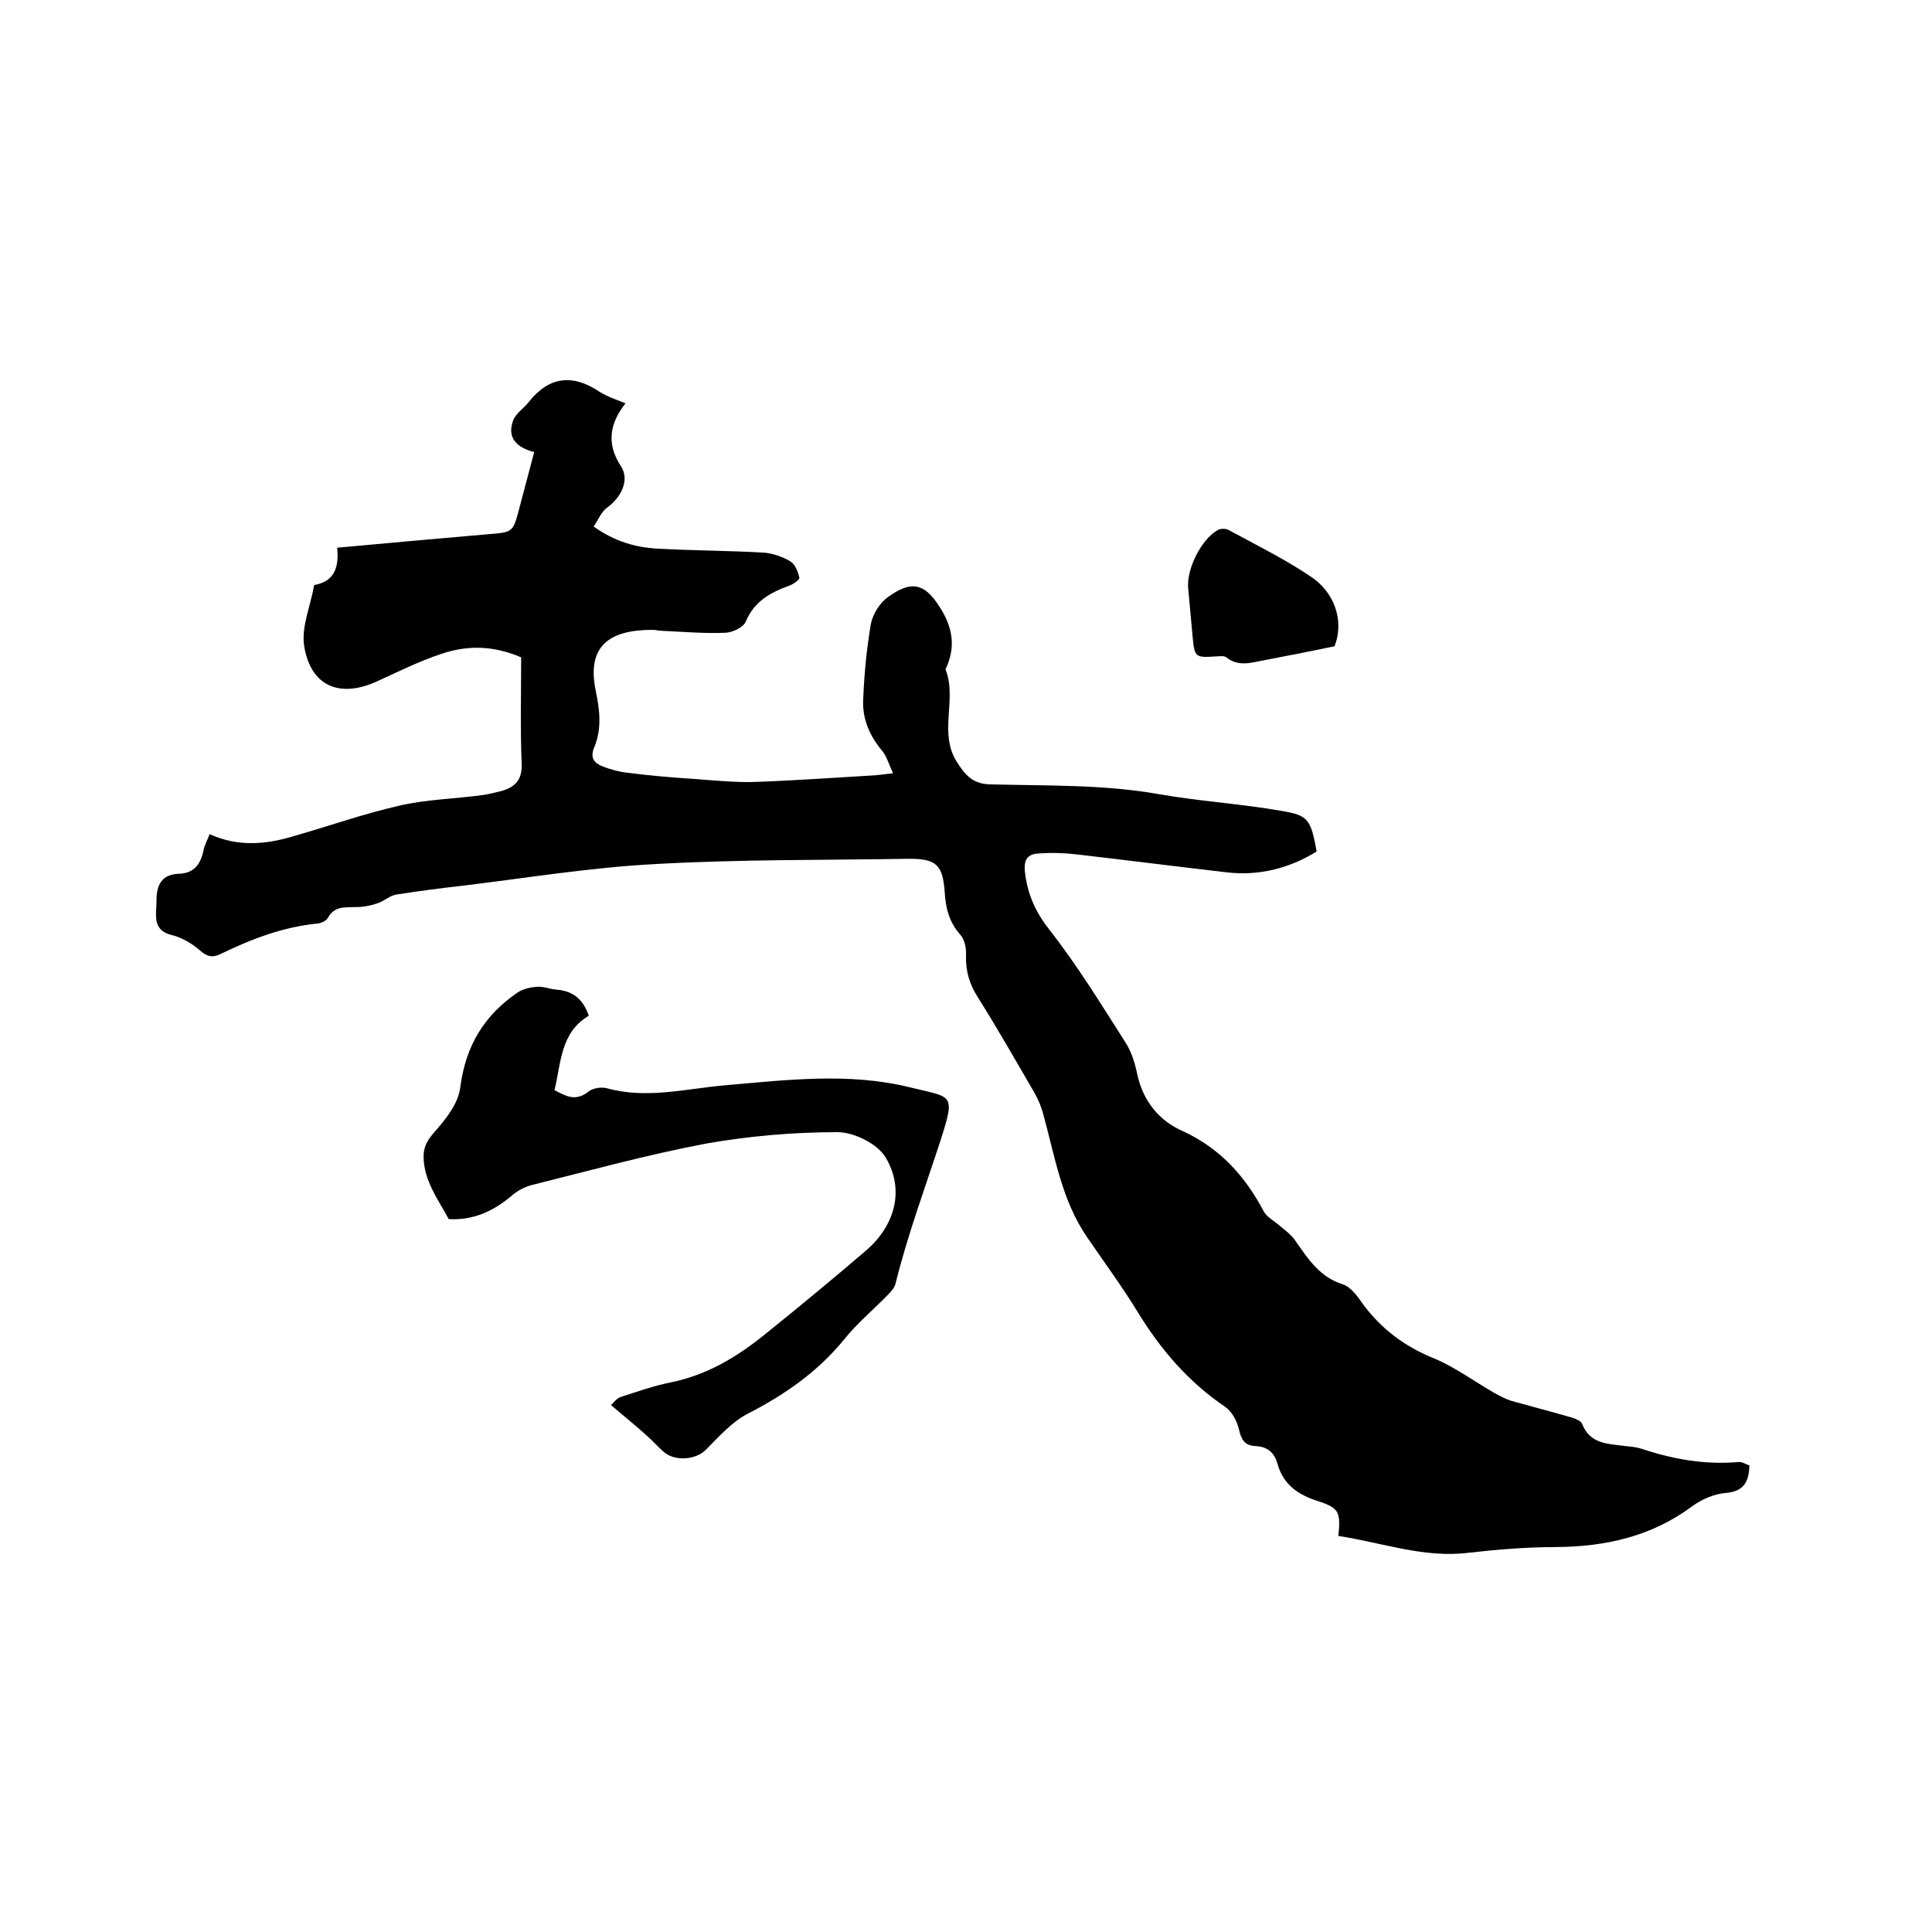 <svg enable-background="new 0 0 400 400" viewBox="0 0 400 400" xmlns="http://www.w3.org/2000/svg"><path d="m277.1 318c.5-5 .1-5.8-4.2-7.2-4.1-1.3-7.2-3.4-8.4-7.7-.6-2.3-2.1-3.6-4.5-3.7s-3-1.4-3.5-3.5c-.4-1.7-1.4-3.6-2.8-4.6-7.7-5.2-13.5-12-18.3-19.9-3.2-5.2-6.8-10.1-10.3-15.2-5.3-7.7-6.7-16.8-9.1-25.5-.4-1.5-1-3-1.8-4.4-3.9-6.7-7.7-13.4-11.8-19.9-1.7-2.7-2.5-5.4-2.4-8.6.1-1.5-.3-3.3-1.2-4.3-2.3-2.6-3-5.5-3.2-8.7-.4-5.7-1.7-7-7.3-7-17.6.3-35.1.1-52.7 1.1-13.4.7-26.7 2.9-40 4.5-4.5.5-9 1.1-13.5 1.8-1.4.2-2.6 1.4-3.9 1.8-1.4.5-3 .8-4.5.8-2.2.1-4.4-.3-5.8 2.2-.3.6-1.3 1.1-2.1 1.2-7.2.7-13.7 3.2-20.1 6.3-1.8.9-2.9.5-4.4-.8-1.6-1.4-3.7-2.6-5.7-3.1-2.5-.6-3.3-2-3.3-4.2 0-1 .1-1.9.1-2.9 0-3.2 1-5.5 4.7-5.6 3-.1 4.4-1.9 5-4.7.2-1.2.9-2.4 1.3-3.5 5.7 2.6 11.4 2.2 17.1.5 7.4-2.1 14.7-4.7 22.2-6.4 5.6-1.3 11.5-1.4 17.3-2.2 1.3-.2 2.5-.5 3.7-.8 3-.8 4.5-2.4 4.3-5.9-.3-7.3-.1-14.6-.1-21.8-5.8-2.5-11.1-2.5-16.3-.8-4.6 1.5-9 3.7-13.4 5.7-7.7 3.6-13.8 1.2-15.2-7.1-.7-4 1.3-8.4 2-12.6 0-.1.1-.2.2-.2 4.2-.8 5-3.9 4.6-7.7 10.7-1 21-1.9 31.3-2.8 5.1-.4 5.1-.4 6.4-5.3 1-3.8 2-7.6 3.1-11.7-3.5-.9-5.8-2.9-4.3-6.7.6-1.4 2.2-2.4 3.2-3.7 4.2-5.3 9.1-5.8 14.6-2.1 1.6 1 3.4 1.6 5.4 2.4-3.3 4.2-4 8.4-.9 13.1 1.8 2.8 0 6.4-2.9 8.5-1.2.8-1.8 2.5-2.8 3.9 4.3 3.1 8.8 4.4 13.5 4.6 7.2.4 14.4.4 21.5.8 1.9.1 4 .8 5.7 1.8 1 .6 1.6 2.1 1.9 3.4.1.4-1.3 1.4-2.2 1.7-3.9 1.4-7.2 3.3-8.9 7.4-.5 1.2-2.7 2.2-4.1 2.3-4.4.2-8.9-.2-13.3-.4-.6 0-1.3-.2-1.9-.2-8.9 0-13.8 3.3-11.7 12.9.8 3.9 1.2 7.7-.4 11.5-.8 2-.1 3.1 1.6 3.8s3.6 1.2 5.4 1.4c4.7.6 9.4 1 14.1 1.3 4 .3 8 .7 12 .6 8.5-.3 16.9-.9 25.3-1.4.9-.1 1.8-.2 3.5-.4-.9-1.9-1.3-3.5-2.3-4.7-2.5-3-4-6.4-3.9-10.2.2-5.4.7-10.7 1.6-16 .4-2.1 1.9-4.5 3.7-5.7 4-2.8 6.8-3.2 9.9 1.2 2.9 4.1 4.2 8.3 2.2 13.1-.1.3-.4.7-.3.9 2.4 6.2-1.6 13.1 2.4 19.2 1.8 2.8 3.4 4.5 7.1 4.5 11.5.3 23.2 0 34.5 2 8.5 1.5 17.1 2 25.6 3.5 5.4.9 6 1.7 7.2 8.4-5.7 3.5-12 5.1-18.7 4.3-10.3-1.2-20.6-2.5-30.9-3.7-2.6-.3-5.3-.4-7.9-.2-2.2.1-3.2 1.1-2.9 3.8.5 4.5 2.1 8.2 5 11.9 5.8 7.4 10.7 15.4 15.8 23.4 1.3 2 2 4.4 2.5 6.8 1.2 5.4 4.5 9.4 9.2 11.5 7.9 3.6 13.1 9.4 17 16.8.7 1.2 2.3 2 3.4 3 1.1.9 2.3 1.8 3.1 3 2.6 3.7 5 7.5 9.8 9 1.8.6 3.2 2.7 4.4 4.4 3.8 5 8.5 8.5 14.4 10.9 4.4 1.8 8.4 4.8 12.6 7.2 1.1.6 2.2 1.2 3.4 1.6 3.9 1.1 7.8 2.1 11.6 3.2 1.2.3 2.9.8 3.2 1.7 1.7 4.2 5.5 4 9 4.5 1 .1 2.1.2 3.1.5 6.6 2.2 13.2 3.4 20.2 2.8.8-.1 1.6.5 2.3.7-.1 3.3-1.1 5.4-4.9 5.7-2.4.2-5 1.3-7 2.8-8.4 6.2-17.8 8.3-28 8.4-6.1 0-12.3.5-18.4 1.2-9.1 1.1-17.7-2.1-26.8-3.5z"/><path d="m121.9 210.3c-5.9 3.5-5.7 9.7-7.1 15.4 2.3 1.2 4.3 2.4 6.9.4.9-.8 2.7-1.1 3.9-.8 8.3 2.3 16.4.1 24.5-.6 12.7-1.1 25.6-2.7 38.2.4 8.9 2.2 9.6 1.1 6.4 11.1-3.2 9.8-6.8 19.5-9.3 29.6-.2.8-.9 1.6-1.6 2.3-3 3.1-6.4 5.9-9.1 9.3-5.5 6.7-12.3 11.4-19.9 15.3-3.3 1.7-6 4.8-8.7 7.5-2 2-6.4 2.5-8.8.3-1.1-1-2.1-2.1-3.2-3.1-2.3-2.1-4.7-4-7.6-6.5.5-.4 1.1-1.4 2.1-1.7 3.4-1.1 6.8-2.3 10.3-3 7.4-1.5 13.6-5.2 19.3-9.8 7.1-5.7 14.1-11.5 21-17.4 6-5.1 8.2-12.5 4.2-19.3-1.7-2.9-6.6-5.3-10-5.3-9.1 0-18.4.8-27.4 2.4-12.1 2.3-24.1 5.6-36.1 8.6-1.4.4-2.9 1.2-4 2.2-3.8 3.2-8 5.1-13 4.8-2.2-4.1-5.2-8-5.2-13 0-2.1.9-3.5 2.4-5.2 2.3-2.6 4.8-5.8 5.2-9.1 1.1-8.6 5-15 12-19.7 1.1-.7 2.6-1 3.9-1.1s2.7.5 4.1.6c3.3.3 5.4 1.9 6.6 5.4z"/><path d="m276.3 133.8c-5.2 1.1-9.9 2-14.6 2.9-2.7.5-5.3 1.4-7.8-.6-.5-.4-1.4-.2-2.1-.2-4.4.3-4.5.2-4.9-4.3-.3-3.3-.6-6.5-.9-9.8-.4-4 2.8-10.3 6.2-12.1.6-.3 1.7-.3 2.3.1 5.9 3.2 12 6.2 17.5 10 4.9 3.7 6.1 9.5 4.3 14z"/></svg>